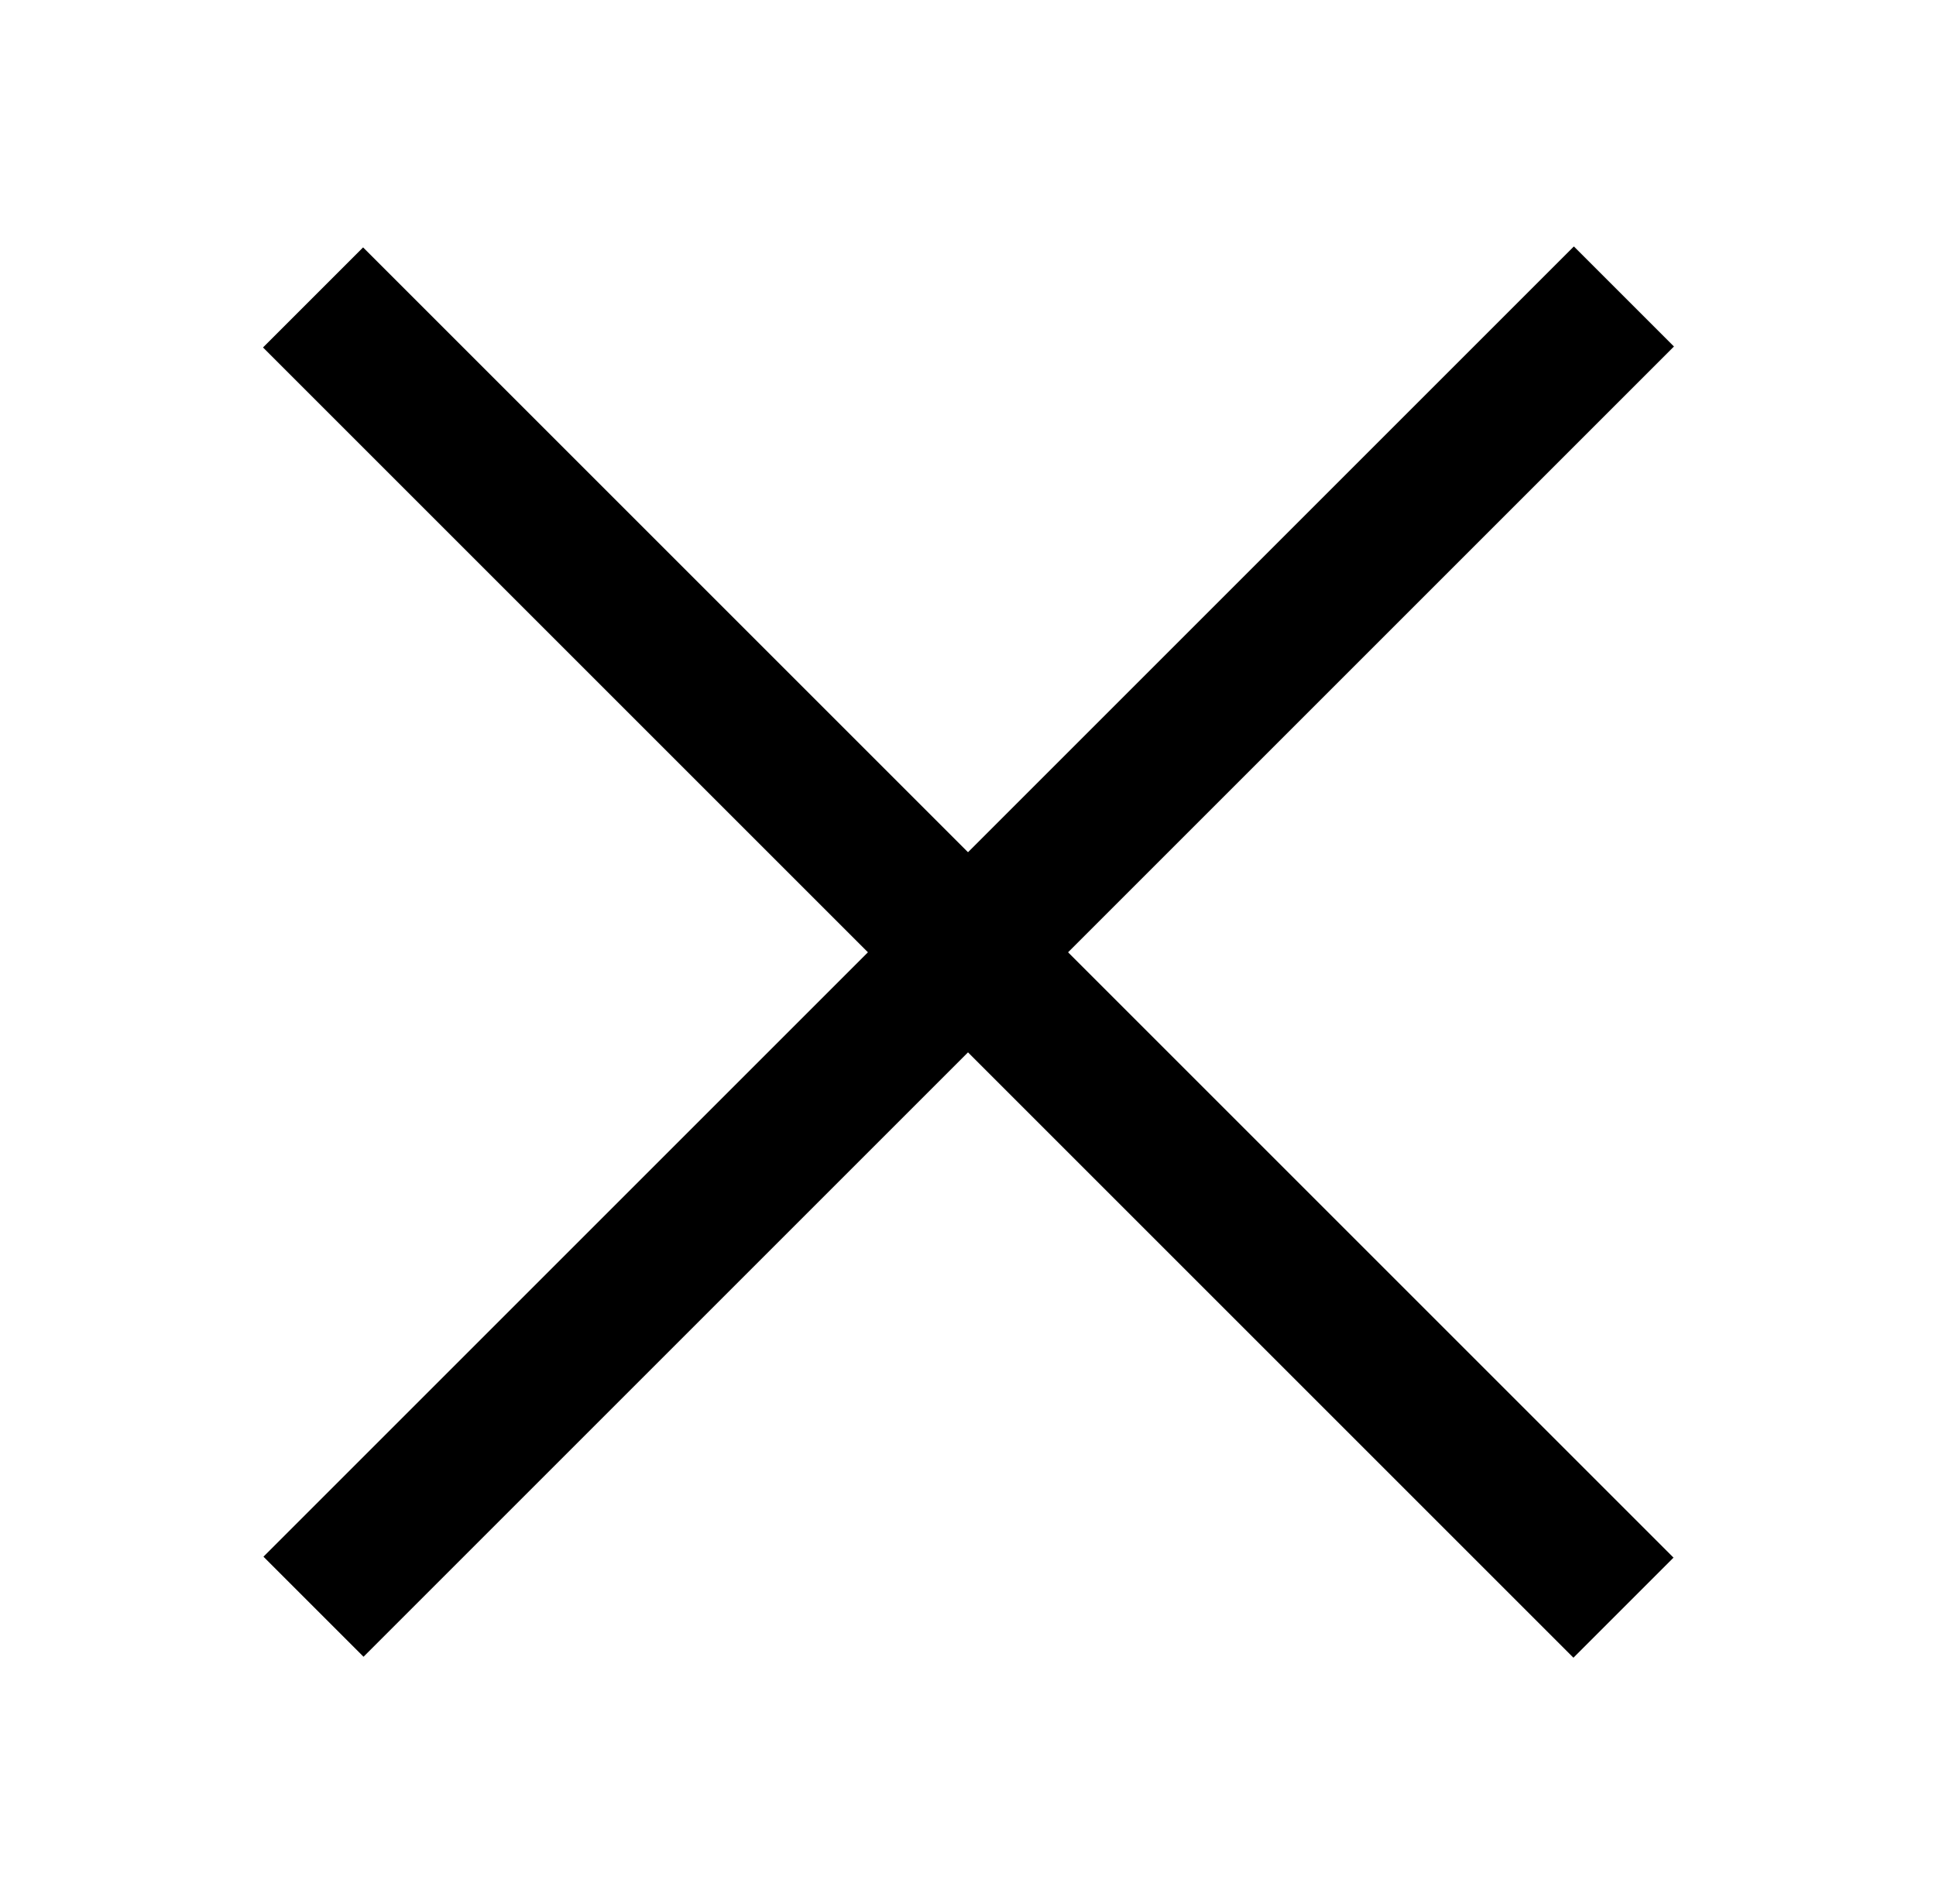 <svg xmlns="http://www.w3.org/2000/svg" viewBox="0 0 72.5 71.3"><g><g id="Ebene_1"><g><rect x="1.6" y="33" width="69.4" height="5.3" transform="translate(-14.6 36.1) rotate(-45)"></rect><rect x="1.6" y="33" width="69.4" height="5.3" transform="translate(35.8 -15.2) rotate(45)"></rect></g></g></g></svg>